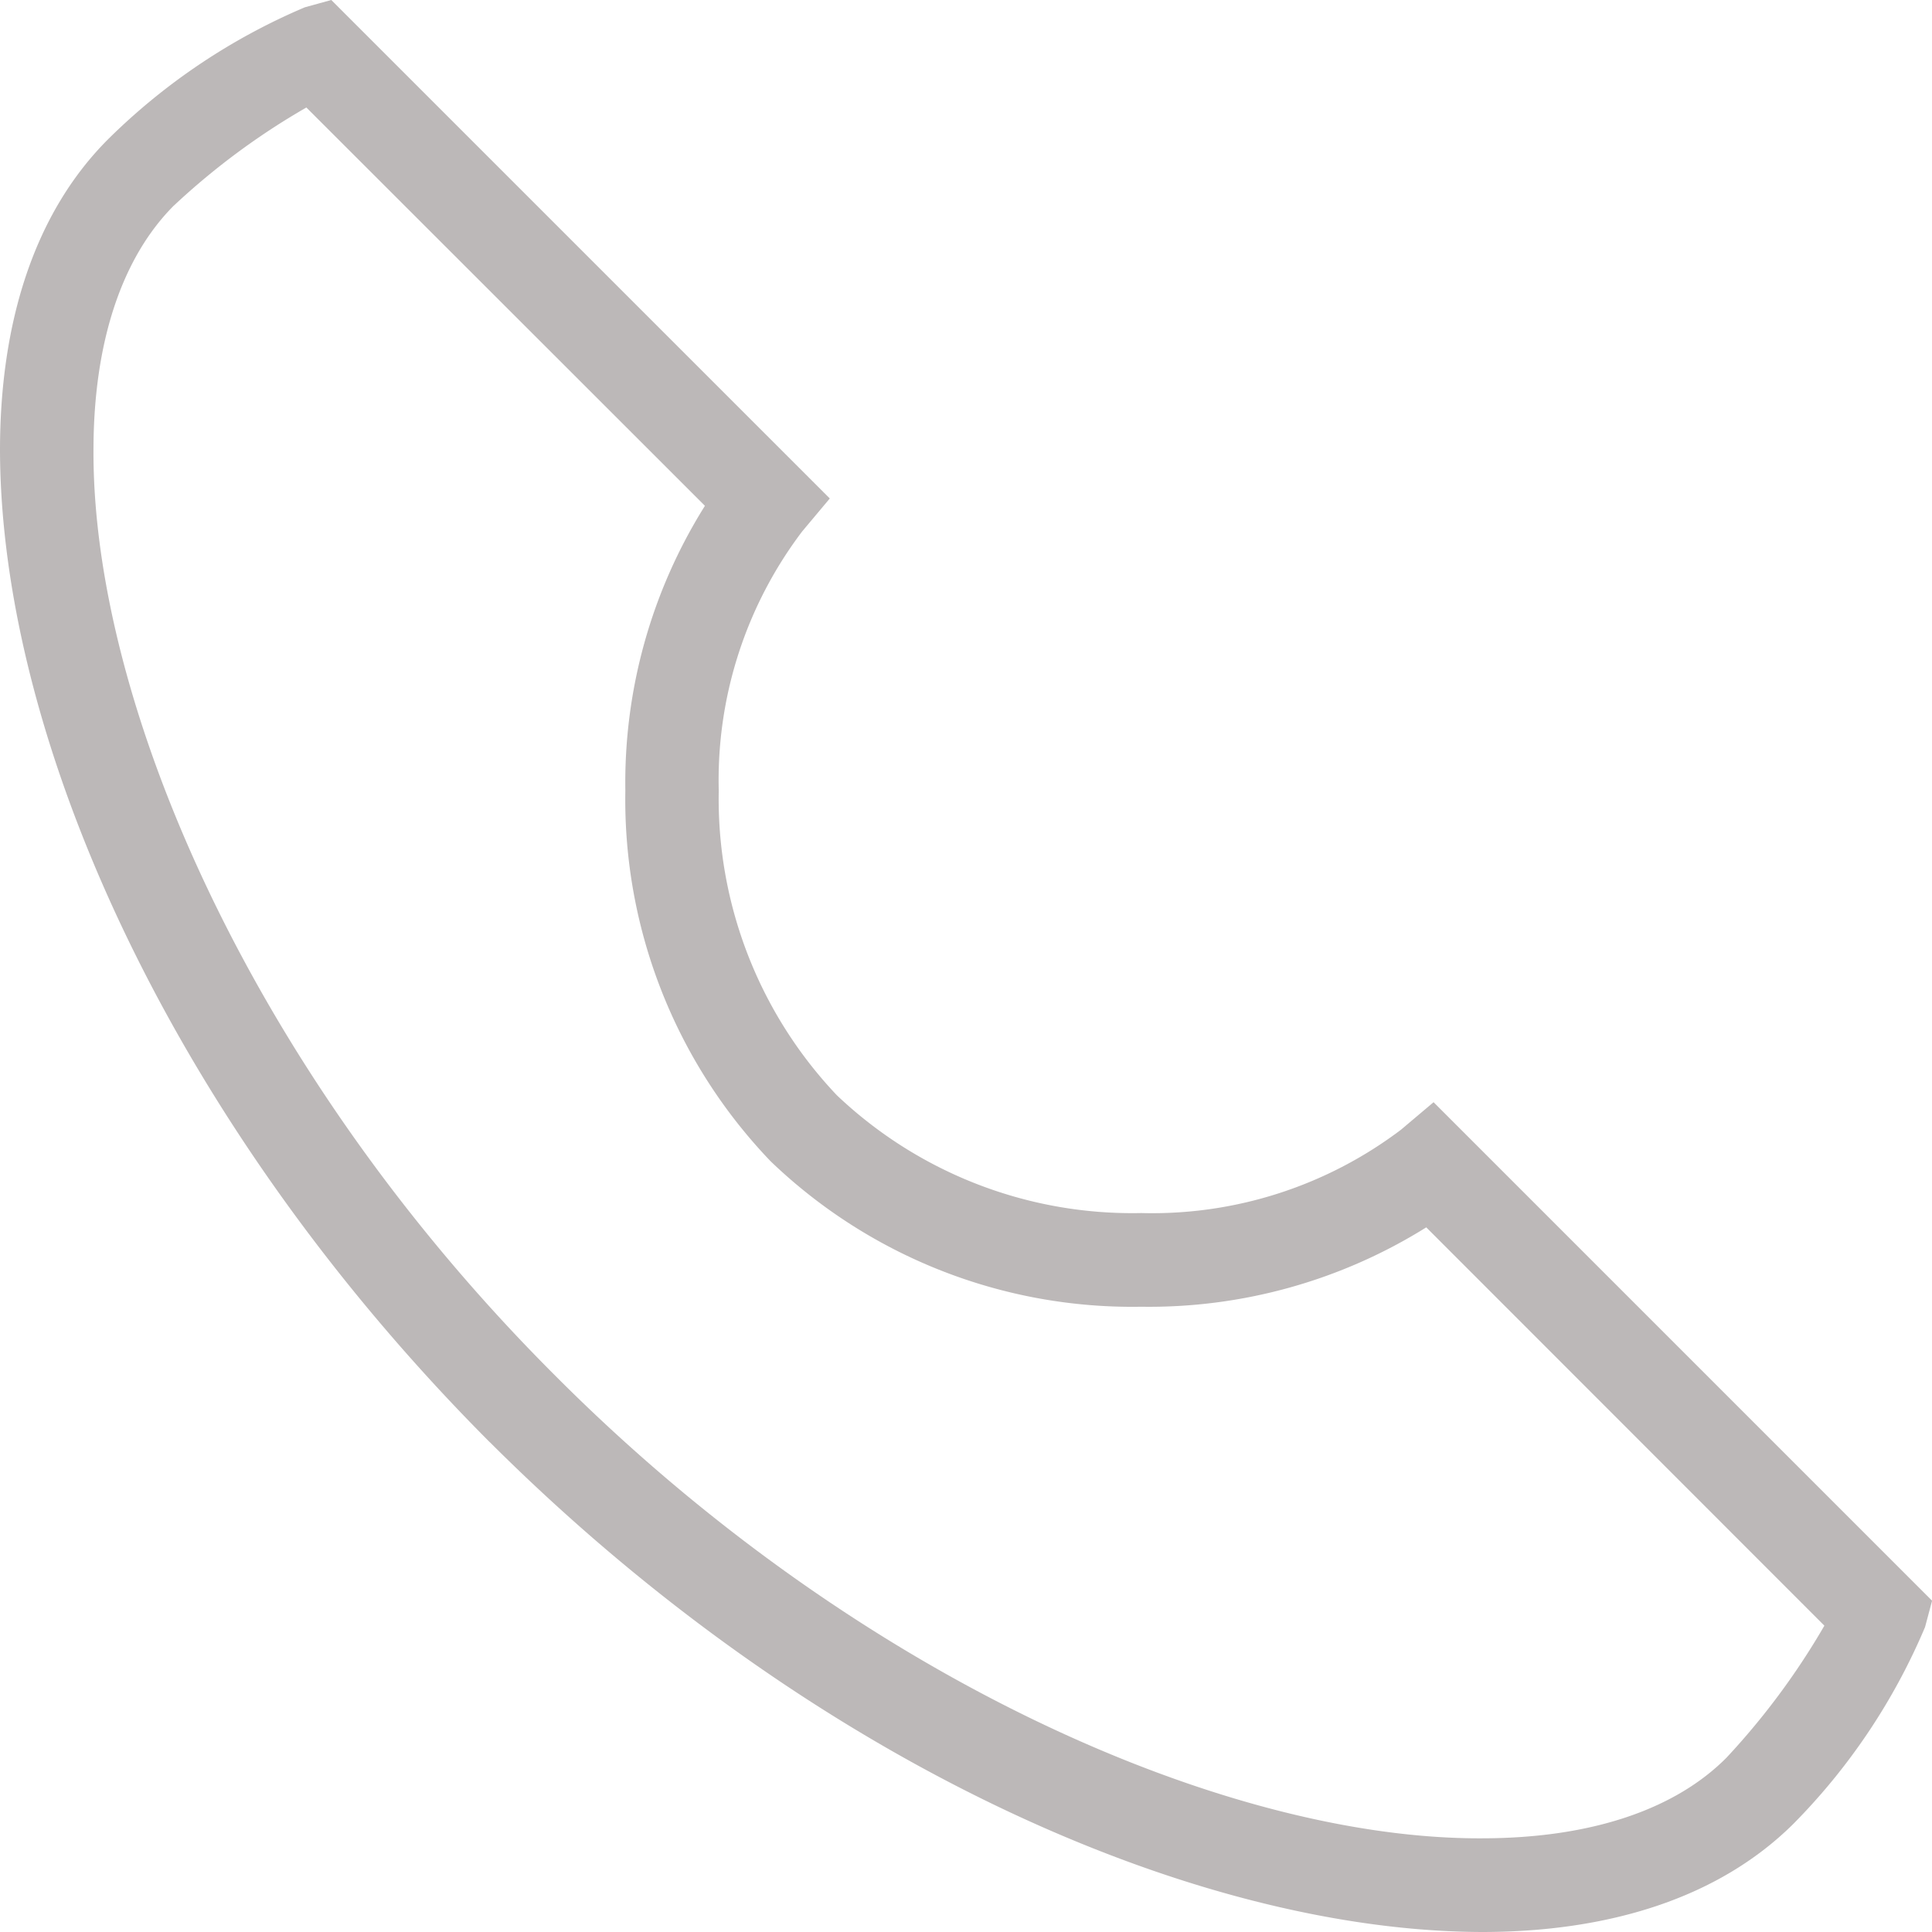 <?xml version="1.0" encoding="UTF-8"?>
<svg xmlns="http://www.w3.org/2000/svg" width="47.844" height="47.844" viewBox="0 0 47.844 47.844">
  <path id="ICON_Unterlagen" data-name="ICON Unterlagen" d="M117.045,248.321c-7.892-7.916-12.111-17.414-12.129-24.563h0c0-3.1.815-5.843,2.679-7.706h0a15.533,15.533,0,0,1,4.872-3.266h0l.653-.18,12.345,12.344-.683.815a10.2,10.2,0,0,0-2.067,6.418h0a10.664,10.664,0,0,0,2.924,7.545h0a10.618,10.618,0,0,0,7.539,2.918h0a10.214,10.214,0,0,0,6.43-2.062h0l.809-.683,12.345,12.345-.174.653a15.491,15.491,0,0,1-3.266,4.878h0c-1.876,1.858-4.614,2.673-7.712,2.673h0c-7.149-.024-16.647-4.231-24.563-12.129Zm-7.814-30.634c-1.276,1.271-2,3.356-2,6.07h0c-.024,6.25,3.907,15.407,11.446,22.927h0c7.521,7.539,16.677,11.47,22.927,11.446h0c2.721,0,4.8-.719,6.07-2h0a18.05,18.05,0,0,0,2.421-3.266h0L140.236,243a12.956,12.956,0,0,1-7.059,1.966h0a12.926,12.926,0,0,1-9.175-3.6h0a12.94,12.94,0,0,1-3.6-9.181h0a12.9,12.9,0,0,1,1.971-7.053h0l-9.87-9.864a17.7,17.7,0,0,0-3.272,2.421Z" transform="translate(-104.916 -212.606)" fill="#bcb8b8"></path>
</svg>
